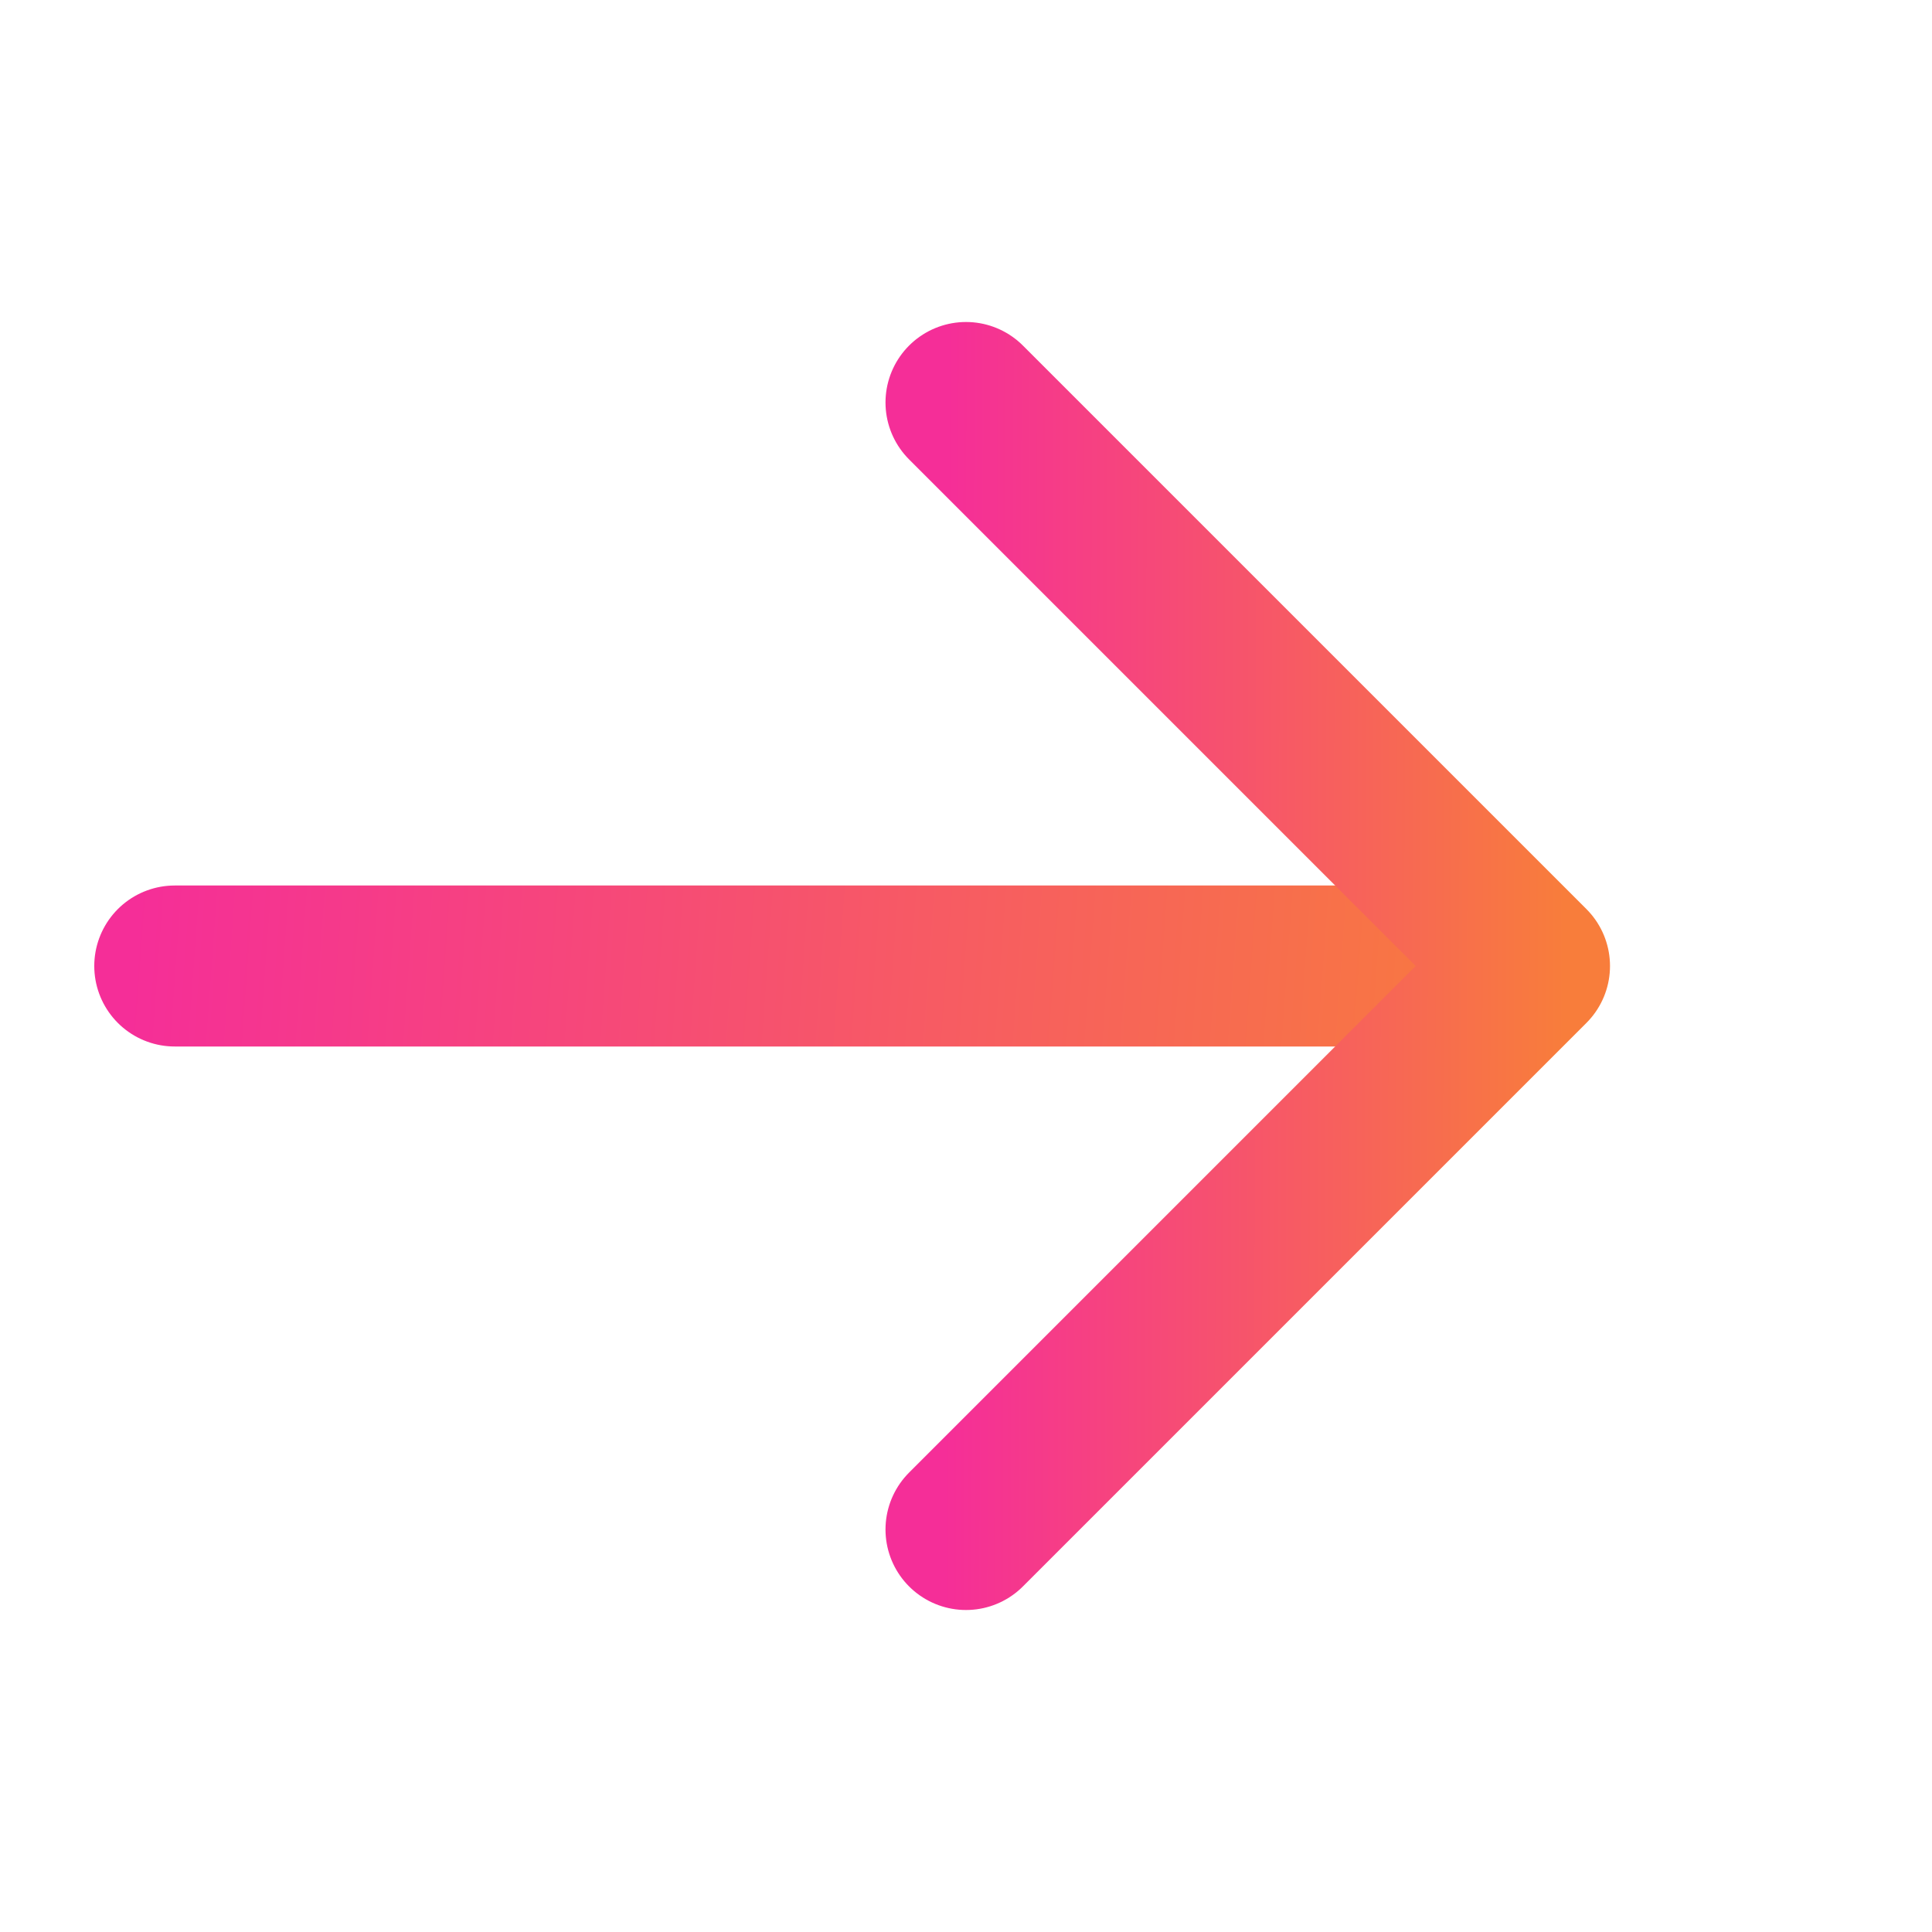 <svg width="24" height="24" viewBox="0 0 24 24" fill="none" xmlns="http://www.w3.org/2000/svg">
    <path d="M2.171 12H18.171" stroke="url(#paint0_linear_15_2068)" stroke-width="2"
        stroke-linecap="round" stroke-linejoin="round" />
    <path d="M12 5L19 12L12 19" stroke="url(#paint1_linear_15_2068)"
        stroke-width="2" stroke-linecap="round" stroke-linejoin="round" />
    <defs>
        <linearGradient id="paint0_linear_15_2068" x1="1.629" y1="12" x2="19.123"
            y2="13.275" gradientUnits="userSpaceOnUse">
            <stop stop-color="#F52E98" />
            <stop offset="1" stop-color="#F87D3B" />
        </linearGradient>
        <linearGradient id="paint1_linear_15_2068" x1="11.763" y1="5" x2="19.457"
            y2="5.018" gradientUnits="userSpaceOnUse">
            <stop stop-color="#F52E98" />
            <stop offset="1" stop-color="#F87D3B" />
        </linearGradient>
    </defs>
</svg>